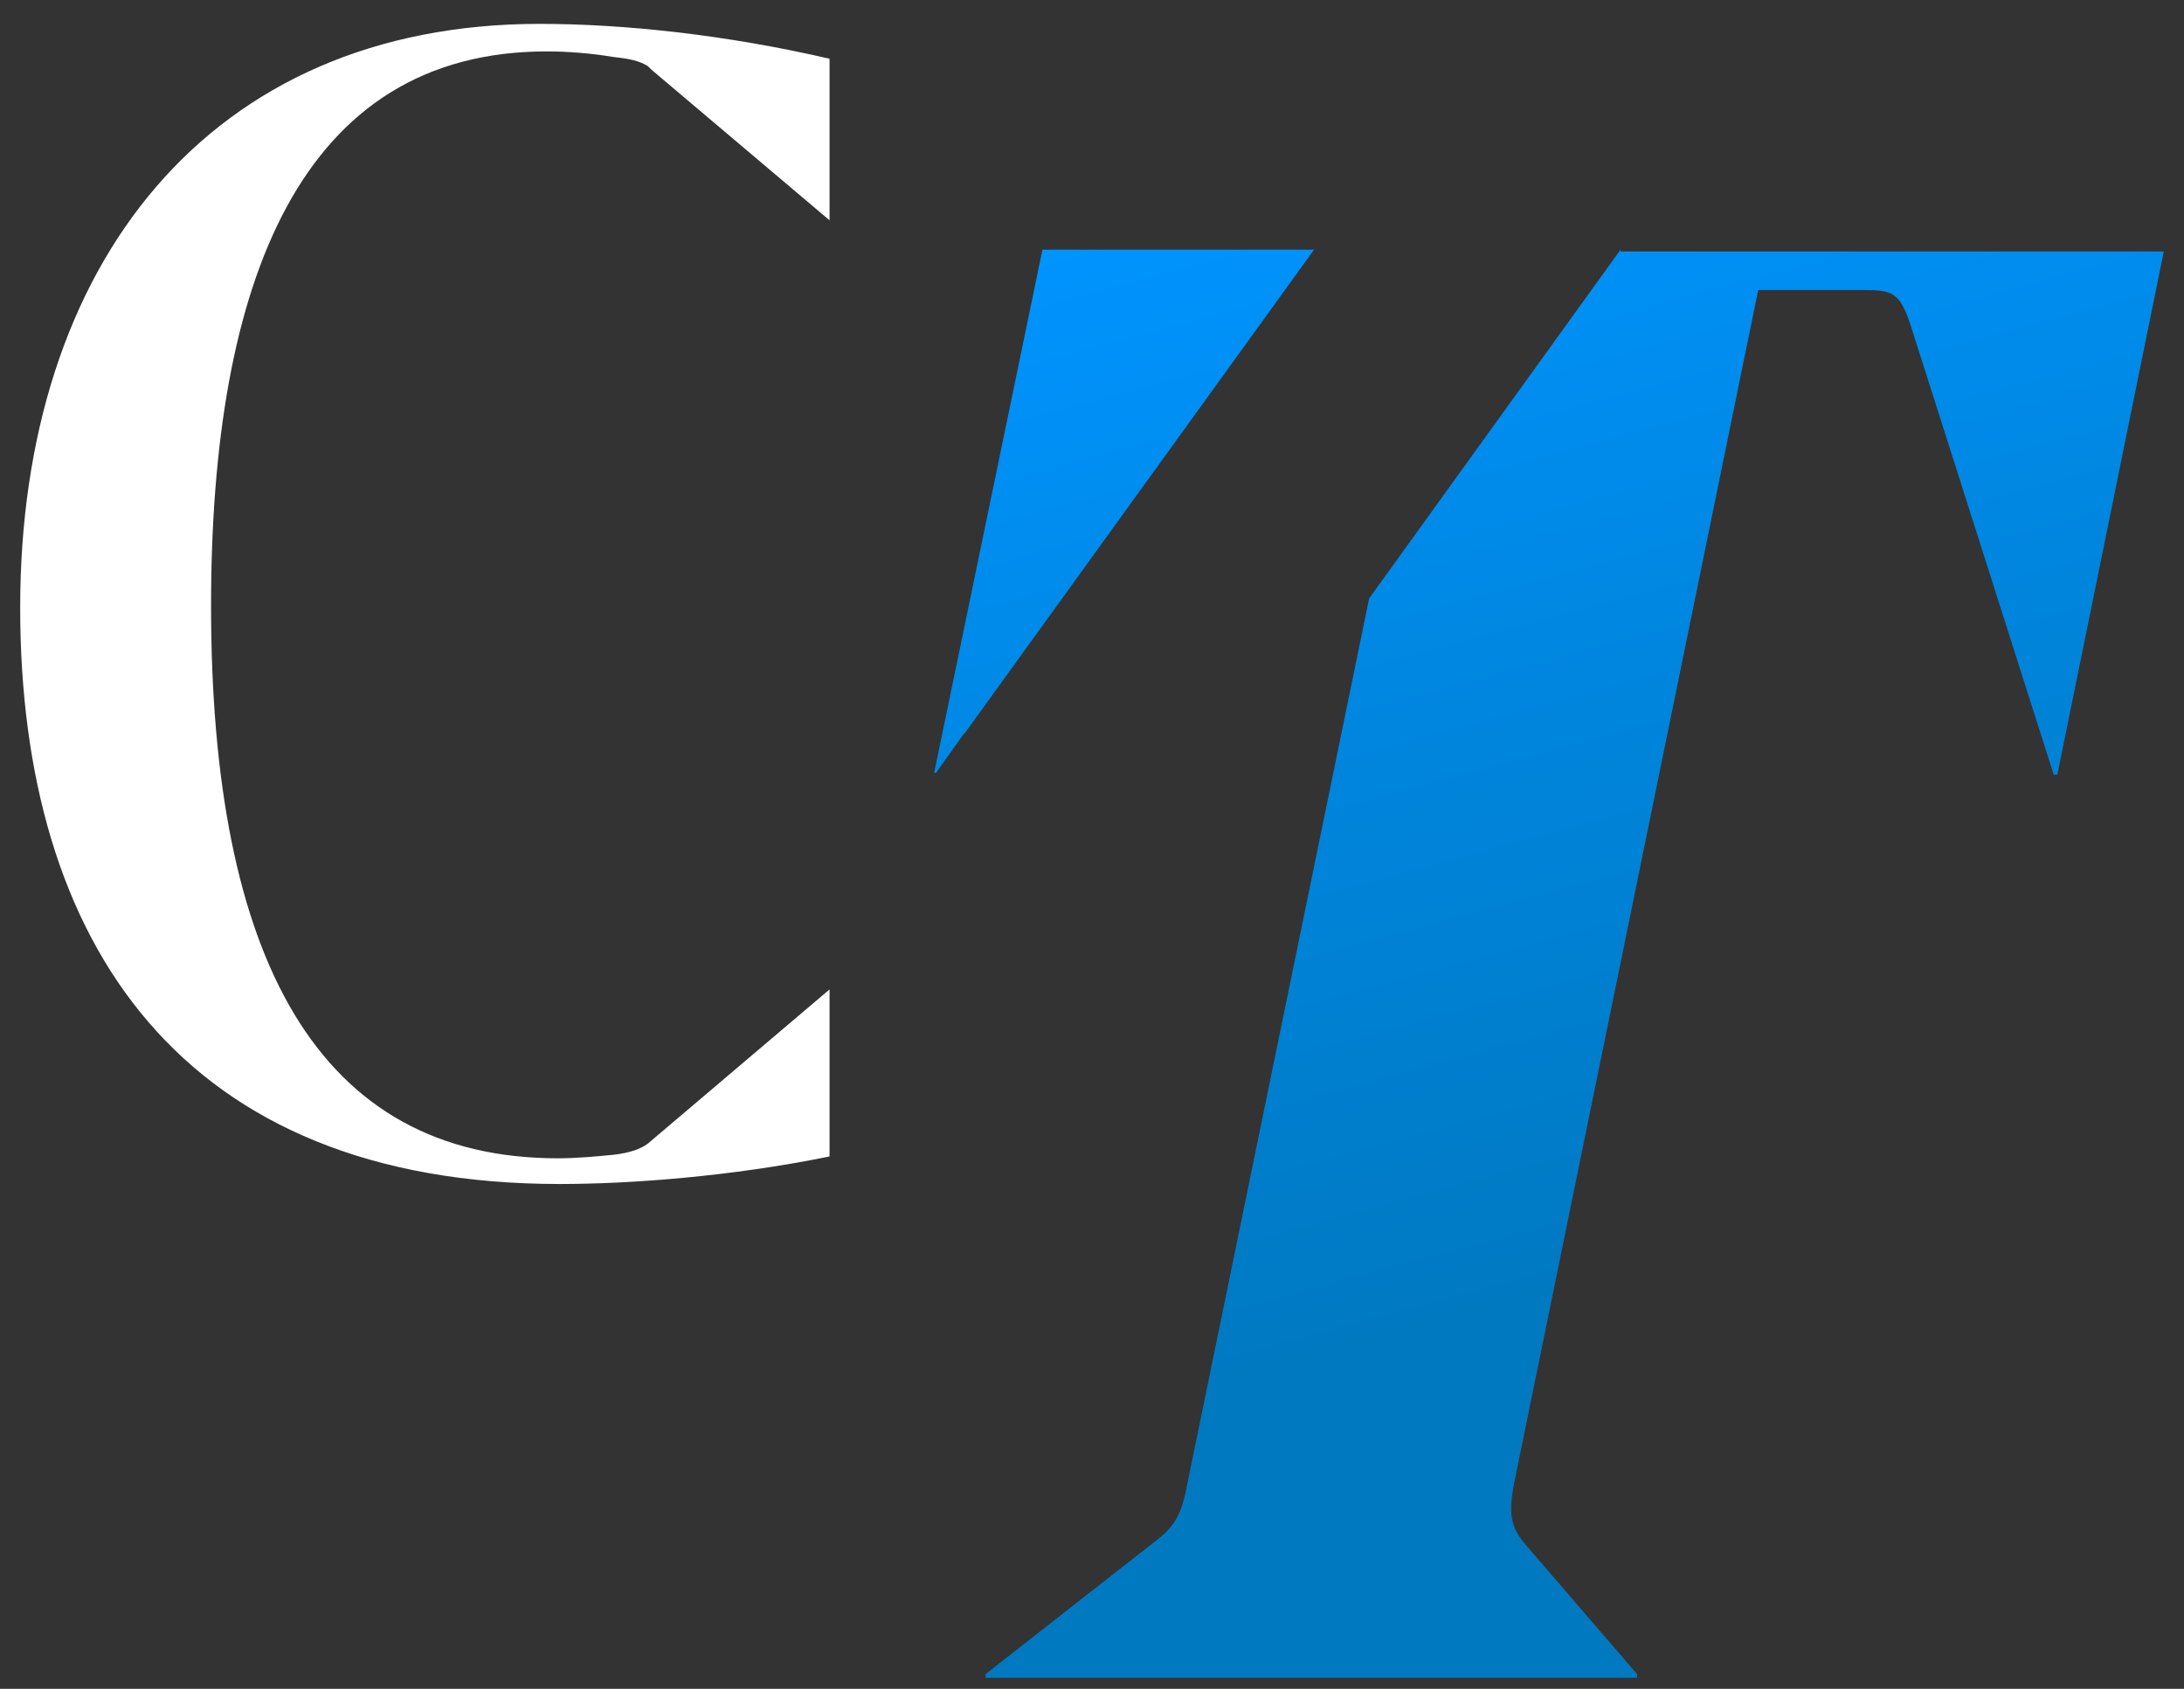 <?xml version="1.0" encoding="utf-8"?>
<!-- Generator: Adobe Illustrator 24.3.0, SVG Export Plug-In . SVG Version: 6.00 Build 0)  -->
<svg version="1.1" id="Layer_1" xmlns="http://www.w3.org/2000/svg" xmlns:xlink="http://www.w3.org/1999/xlink" x="0px" y="0px"
	 viewBox="0 0 119 92" style="enable-background:new 0 0 119 92;" xml:space="preserve">
<rect x="0" y="0" width="119" height="92" fill="#333333" stroke="none"/>
<style type="text/css">
	.st0{clip-path:url(#SVGID_2_);fill:url(#SVGID_3_);}
	.st1{fill:#FFFFFF;}
</style>
<g>
	<defs>
		<path id="SVGID_1_" d="M56.8,13.6l-5.9,28.5H51l1.5-2.1l0.1-0.1l19-26.3H56.8z M88.3,13.6L74.6,32.6l-9.9,48.2
			c-0.3,1.6-0.6,2.3-1.8,3.2l-9.2,7.2v0.2h35.5v-0.2l-6.2-7.2c-0.7-0.9-0.8-1.6-0.5-3.2l13.3-65h5.7c1.6,0,2,0.1,2.6,1.9l7.8,24.5
			h0.2l5.8-28.5H88.3z"/>
	</defs>
	<clipPath id="SVGID_2_">
		<use xlink:href="#SVGID_1_"  style="overflow:visible;"/>
	</clipPath>
	
		<linearGradient id="SVGID_3_" gradientUnits="userSpaceOnUse" x1="-580.403" y1="2388.198" x2="-579.403" y2="2388.198" gradientTransform="matrix(21.566 79.307 79.307 -21.566 -176811.453 97541.477)">
		<stop  offset="0" style="stop-color:#0094FF"/>
		<stop  offset="0.369" style="stop-color:#0086DF"/>
		<stop  offset="0.766" style="stop-color:#0079C1"/>
		<stop  offset="1" style="stop-color:#0079C1"/>
	</linearGradient>
	<polygon class="st0" points="113.4,-3.4 137.7,86 55.5,108.3 31.2,19 	"/>
</g>
<path class="st1" d="M35.3,62.3L35.3,62.3c-0.4,0.3-1,0.5-1.8,0.6c-1,0.1-2.1,0.2-3.1,0.2c-13.1,0-18.9-10.9-18.9-30.1
	c0-17.7,4.9-30.2,18.3-30.2c1.1,0,2.4,0.1,3.6,0.3c0.9,0.1,1.4,0.2,1.9,0.5h0l0,0c0.1,0.1,0.1,0.1,0.2,0.2l9.7,8.2V3.2
	C39.6,1.9,34,1.3,29.4,1.3c-18,0-28.3,13.1-28.3,31.8c0,18.3,8.8,31.4,29.4,31.4c3.8,0,9.3-0.4,14.7-1.5v-9.1L35.3,62.3z"/>
</svg>
